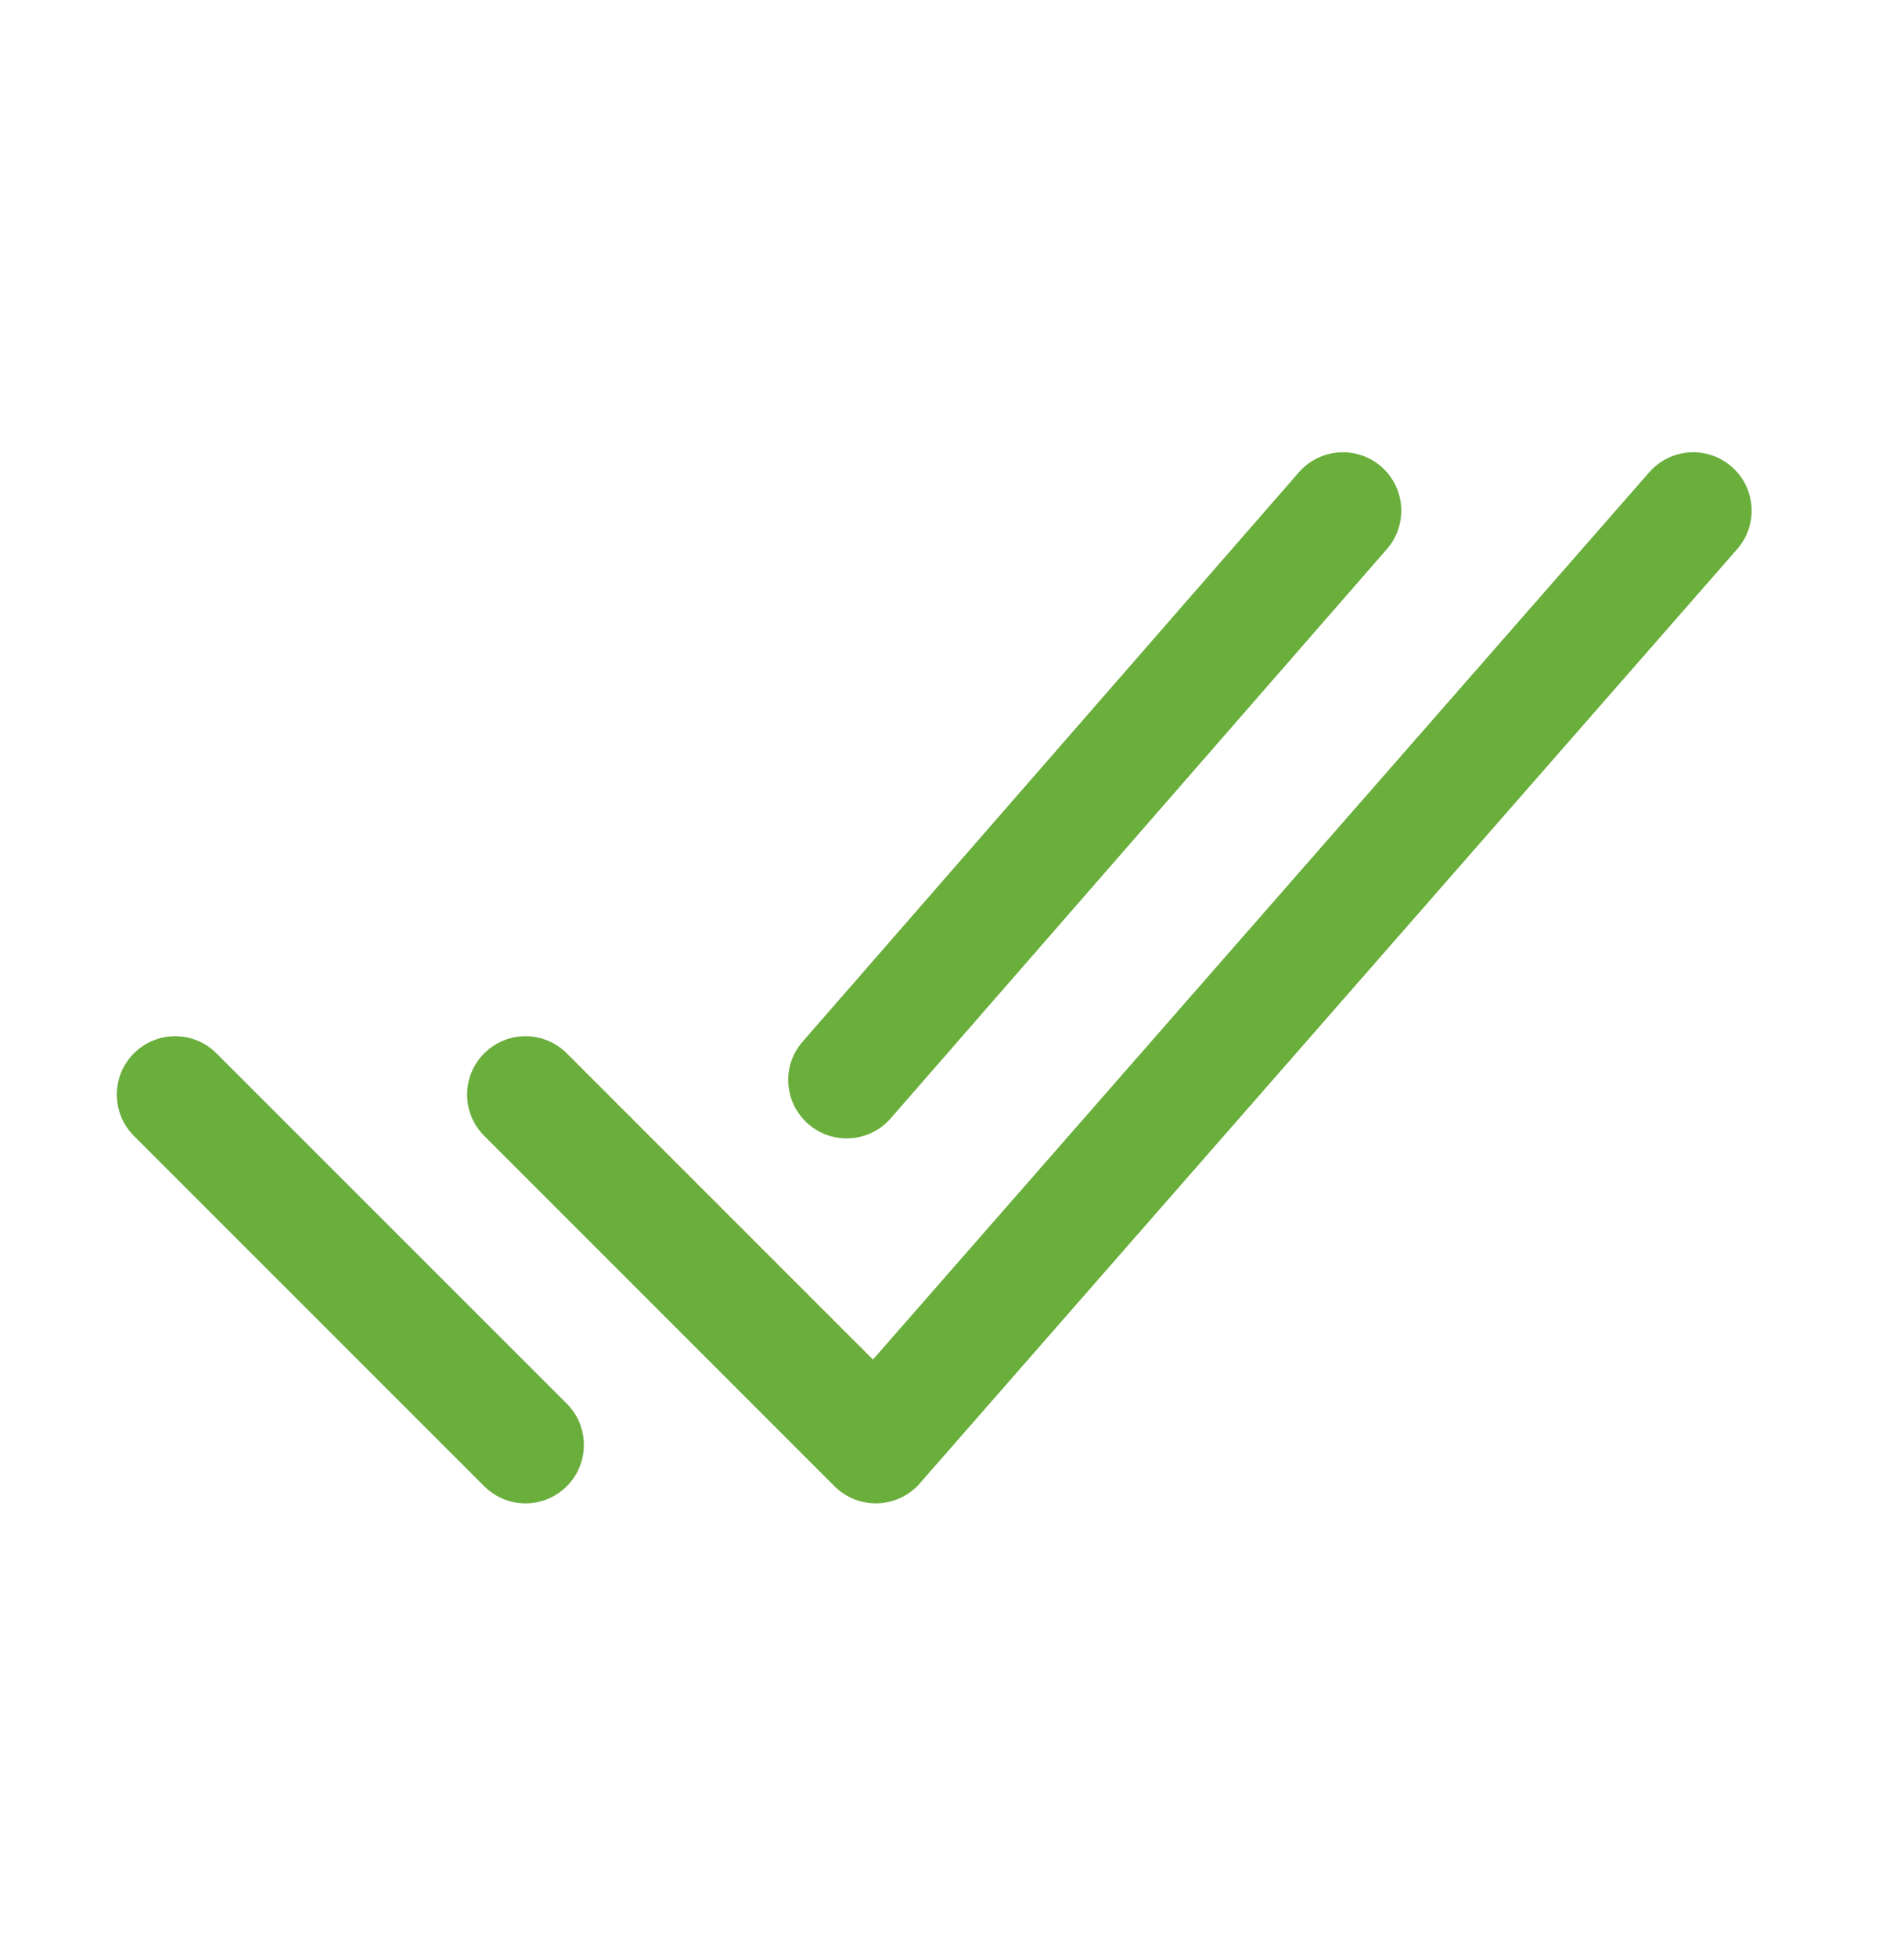 <?xml version="1.0" encoding="UTF-8"?> <svg xmlns="http://www.w3.org/2000/svg" width="37" height="38" viewBox="0 0 37 38" fill="none"><path fill-rule="evenodd" clip-rule="evenodd" d="M33.651 9.069C34.123 9.481 34.171 10.198 33.758 10.67L17.873 28.824C17.667 29.06 17.371 29.2 17.057 29.21C16.743 29.221 16.439 29.101 16.217 28.879L9.41 22.071C8.966 21.628 8.966 20.91 9.41 20.467C9.853 20.023 10.571 20.023 11.014 20.467L16.964 26.417L32.05 9.176C32.463 8.704 33.18 8.656 33.651 9.069Z" fill="#6AAE3C"></path><path fill-rule="evenodd" clip-rule="evenodd" d="M2.602 20.467C3.045 20.023 3.763 20.023 4.206 20.467L11.014 27.274C11.457 27.717 11.457 28.436 11.014 28.879C10.571 29.322 9.853 29.322 9.41 28.879L2.602 22.071C2.159 21.628 2.159 20.91 2.602 20.467Z" fill="#6AAE3C"></path><path fill-rule="evenodd" clip-rule="evenodd" d="M26.842 9.067C27.314 9.479 27.363 10.196 26.952 10.668L17.308 21.731C16.896 22.203 16.179 22.252 15.707 21.84C15.234 21.429 15.185 20.712 15.597 20.24L25.241 9.177C25.653 8.705 26.37 8.656 26.842 9.067Z" fill="#6AAE3C"></path></svg> 